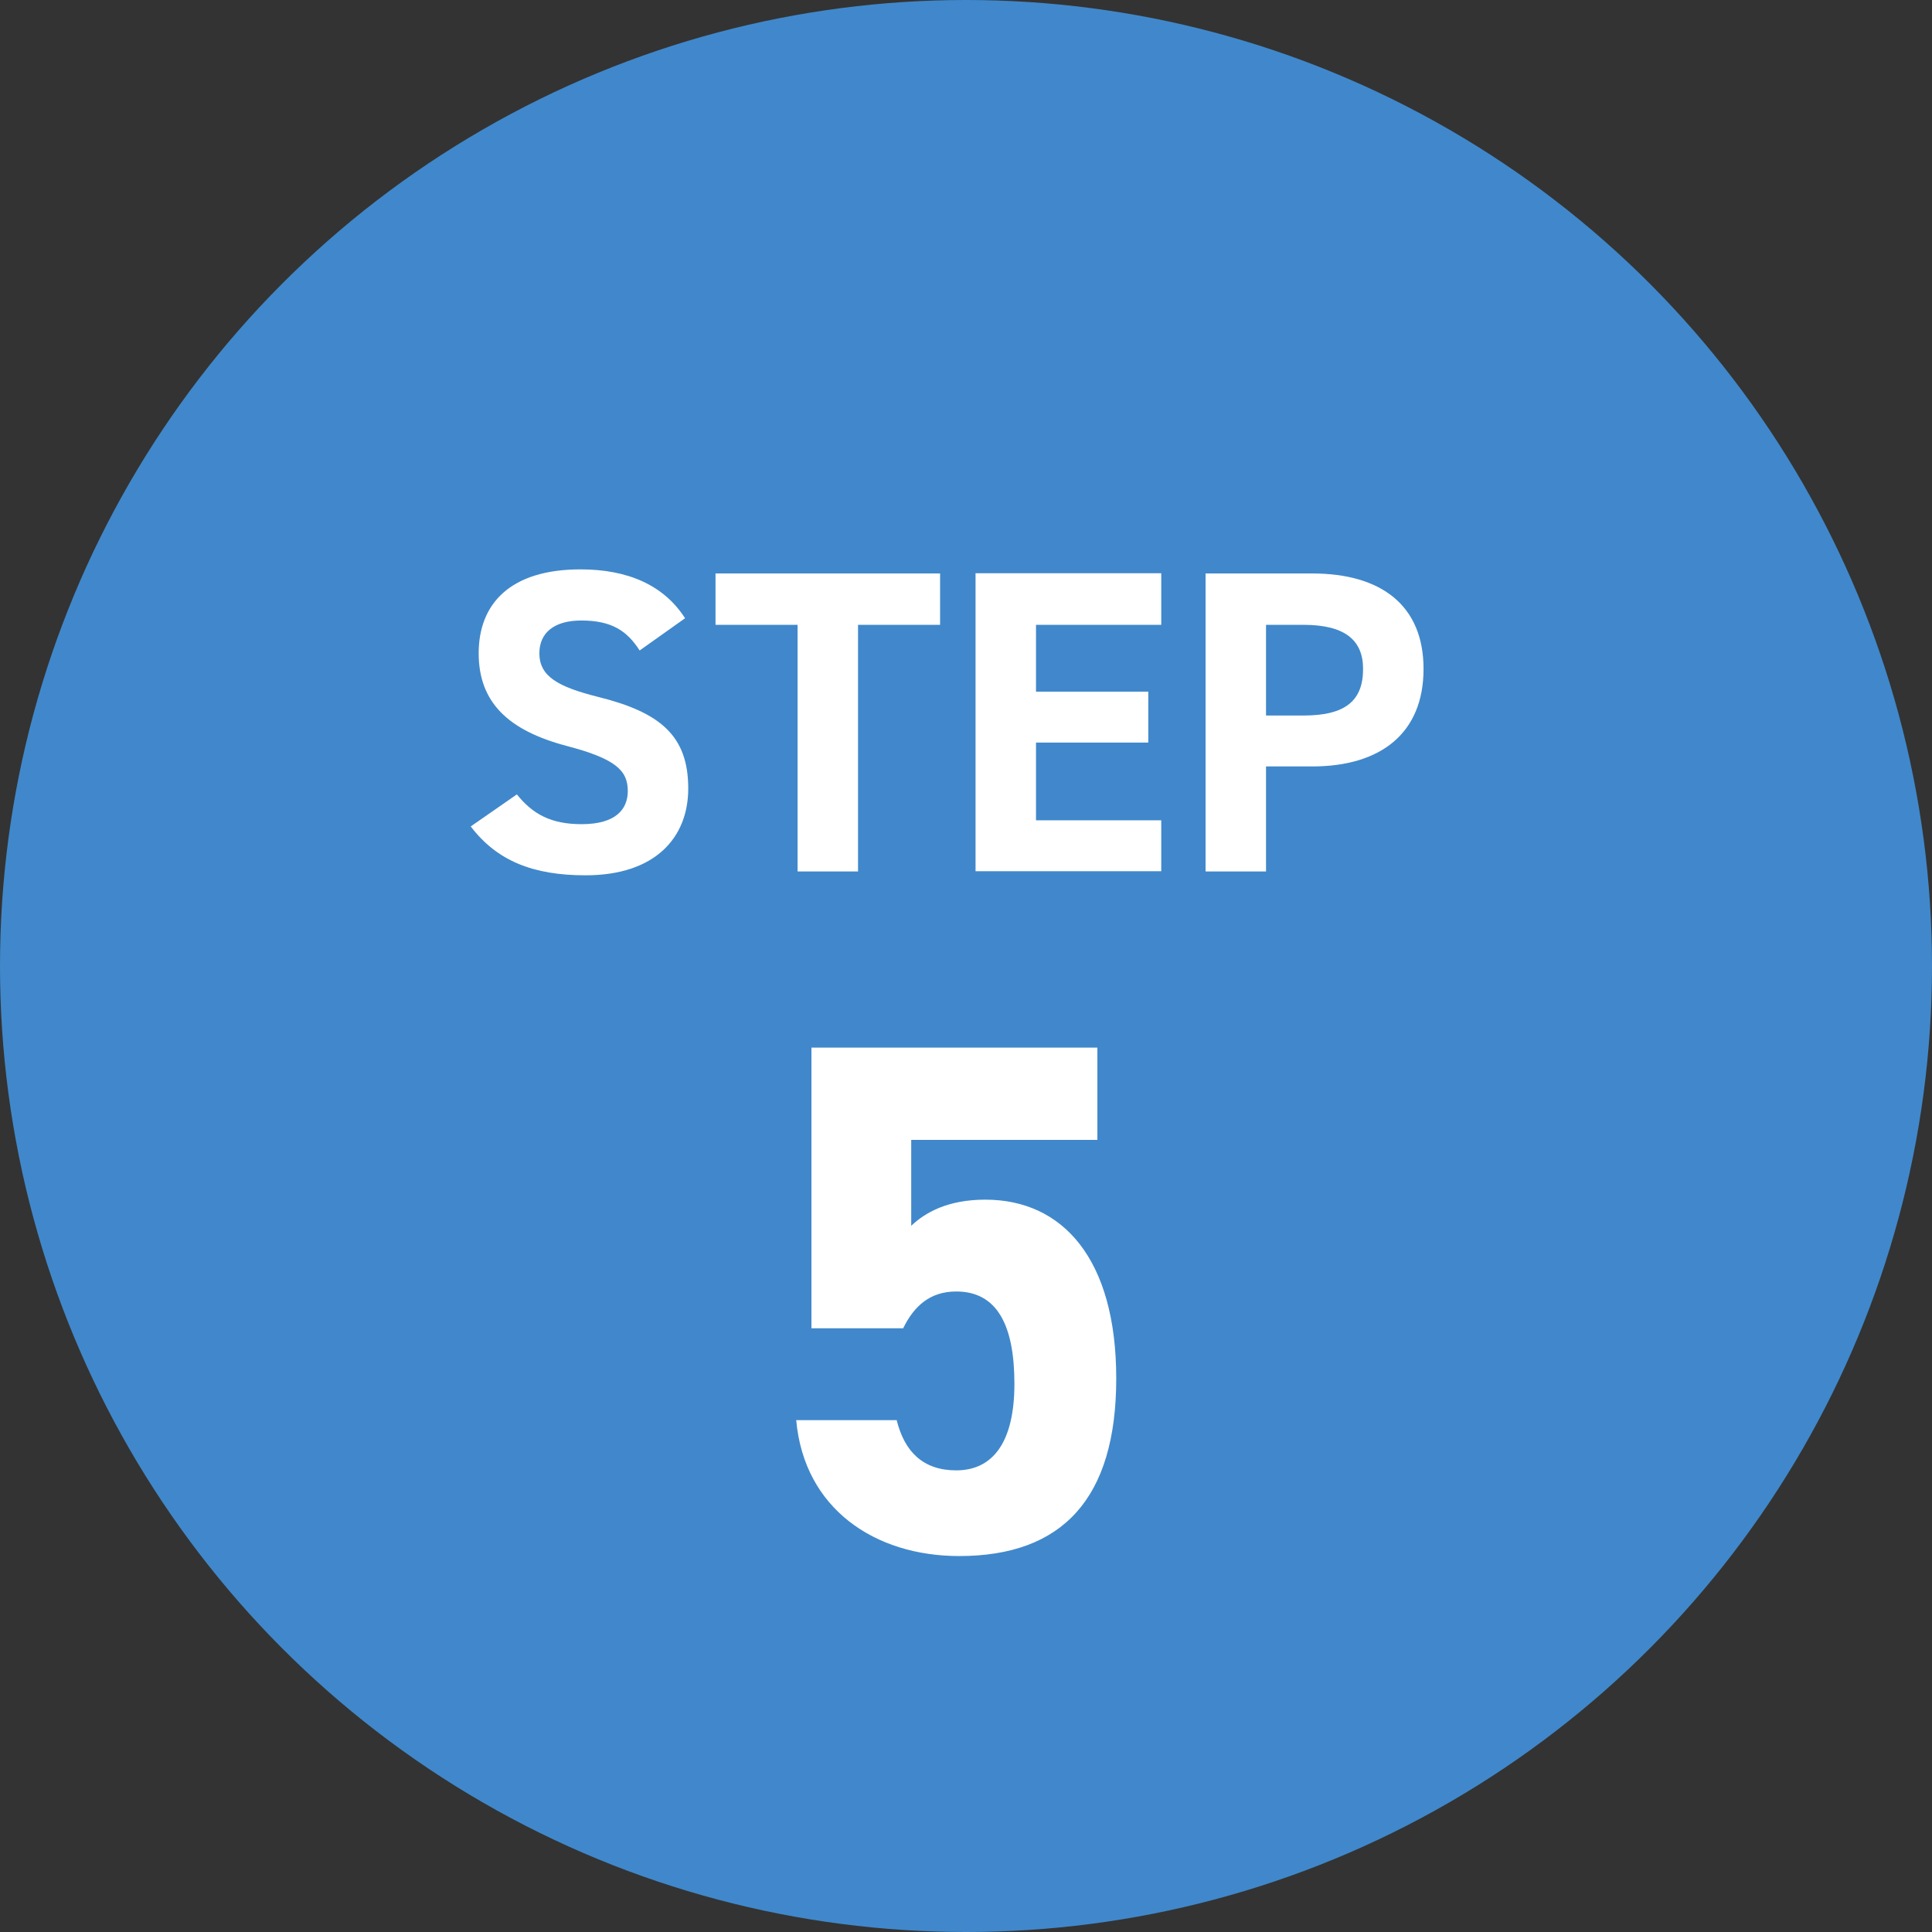 <?xml version="1.0" encoding="UTF-8"?><svg id="_イヤー_2" xmlns="http://www.w3.org/2000/svg" viewBox="0 0 85 85"><rect x="0" y="0" width="85" height="85" fill="#333333" stroke="none"/><defs><style>.cls-1{fill:#fff;}.cls-2{fill:#4088cb;}</style></defs><g id="_イヤー_1-2"><g><circle class="cls-2" cx="42.5" cy="42.5" r="42.5"/><g><path class="cls-1" d="M28.15,28.63c-.57-.89-1.25-1.33-2.58-1.33-1.2,0-1.84,.55-1.84,1.44,0,1.03,.84,1.48,2.58,1.92,2.74,.68,3.97,1.71,3.97,4.03,0,2.15-1.44,3.82-4.52,3.82-2.3,0-3.89-.63-5.05-2.15l2.03-1.41c.7,.87,1.5,1.31,2.85,1.31,1.52,0,2.03-.67,2.03-1.46,0-.91-.55-1.42-2.68-1.98-2.58-.68-3.88-1.92-3.88-4.08s1.37-3.69,4.48-3.69c2.09,0,3.67,.7,4.6,2.15l-2,1.42Z"/><path class="cls-1" d="M41.36,25.23v2.26h-3.61v10.85h-2.66v-10.85h-3.61v-2.26h9.88Z"/><path class="cls-1" d="M51.09,25.23v2.26h-5.51v2.94h4.94v2.24h-4.94v3.42h5.51v2.24h-8.17v-13.11h8.17Z"/><path class="cls-1" d="M55.7,33.72v4.62h-2.66v-13.11h4.69c3.02,0,4.9,1.39,4.9,4.2s-1.86,4.29-4.9,4.29h-2.03Zm1.65-2.24c1.84,0,2.62-.65,2.62-2.05,0-1.25-.78-1.94-2.62-1.94h-1.65v3.99h1.65Z"/></g><path class="cls-1" d="M39.73,58.44h-4.03v-12.35h12.58v4.06h-8.19v3.78c.61-.58,1.6-1.15,3.26-1.15,3.39,0,5.76,2.59,5.76,7.87s-2.37,7.81-6.91,7.81c-3.71,0-6.82-2.08-7.17-5.98h4.42c.35,1.41,1.18,2.21,2.62,2.21,1.6,0,2.56-1.22,2.56-3.81s-.77-4.06-2.56-4.06c-1.15,0-1.86,.64-2.34,1.63Z"/></g></g></svg>